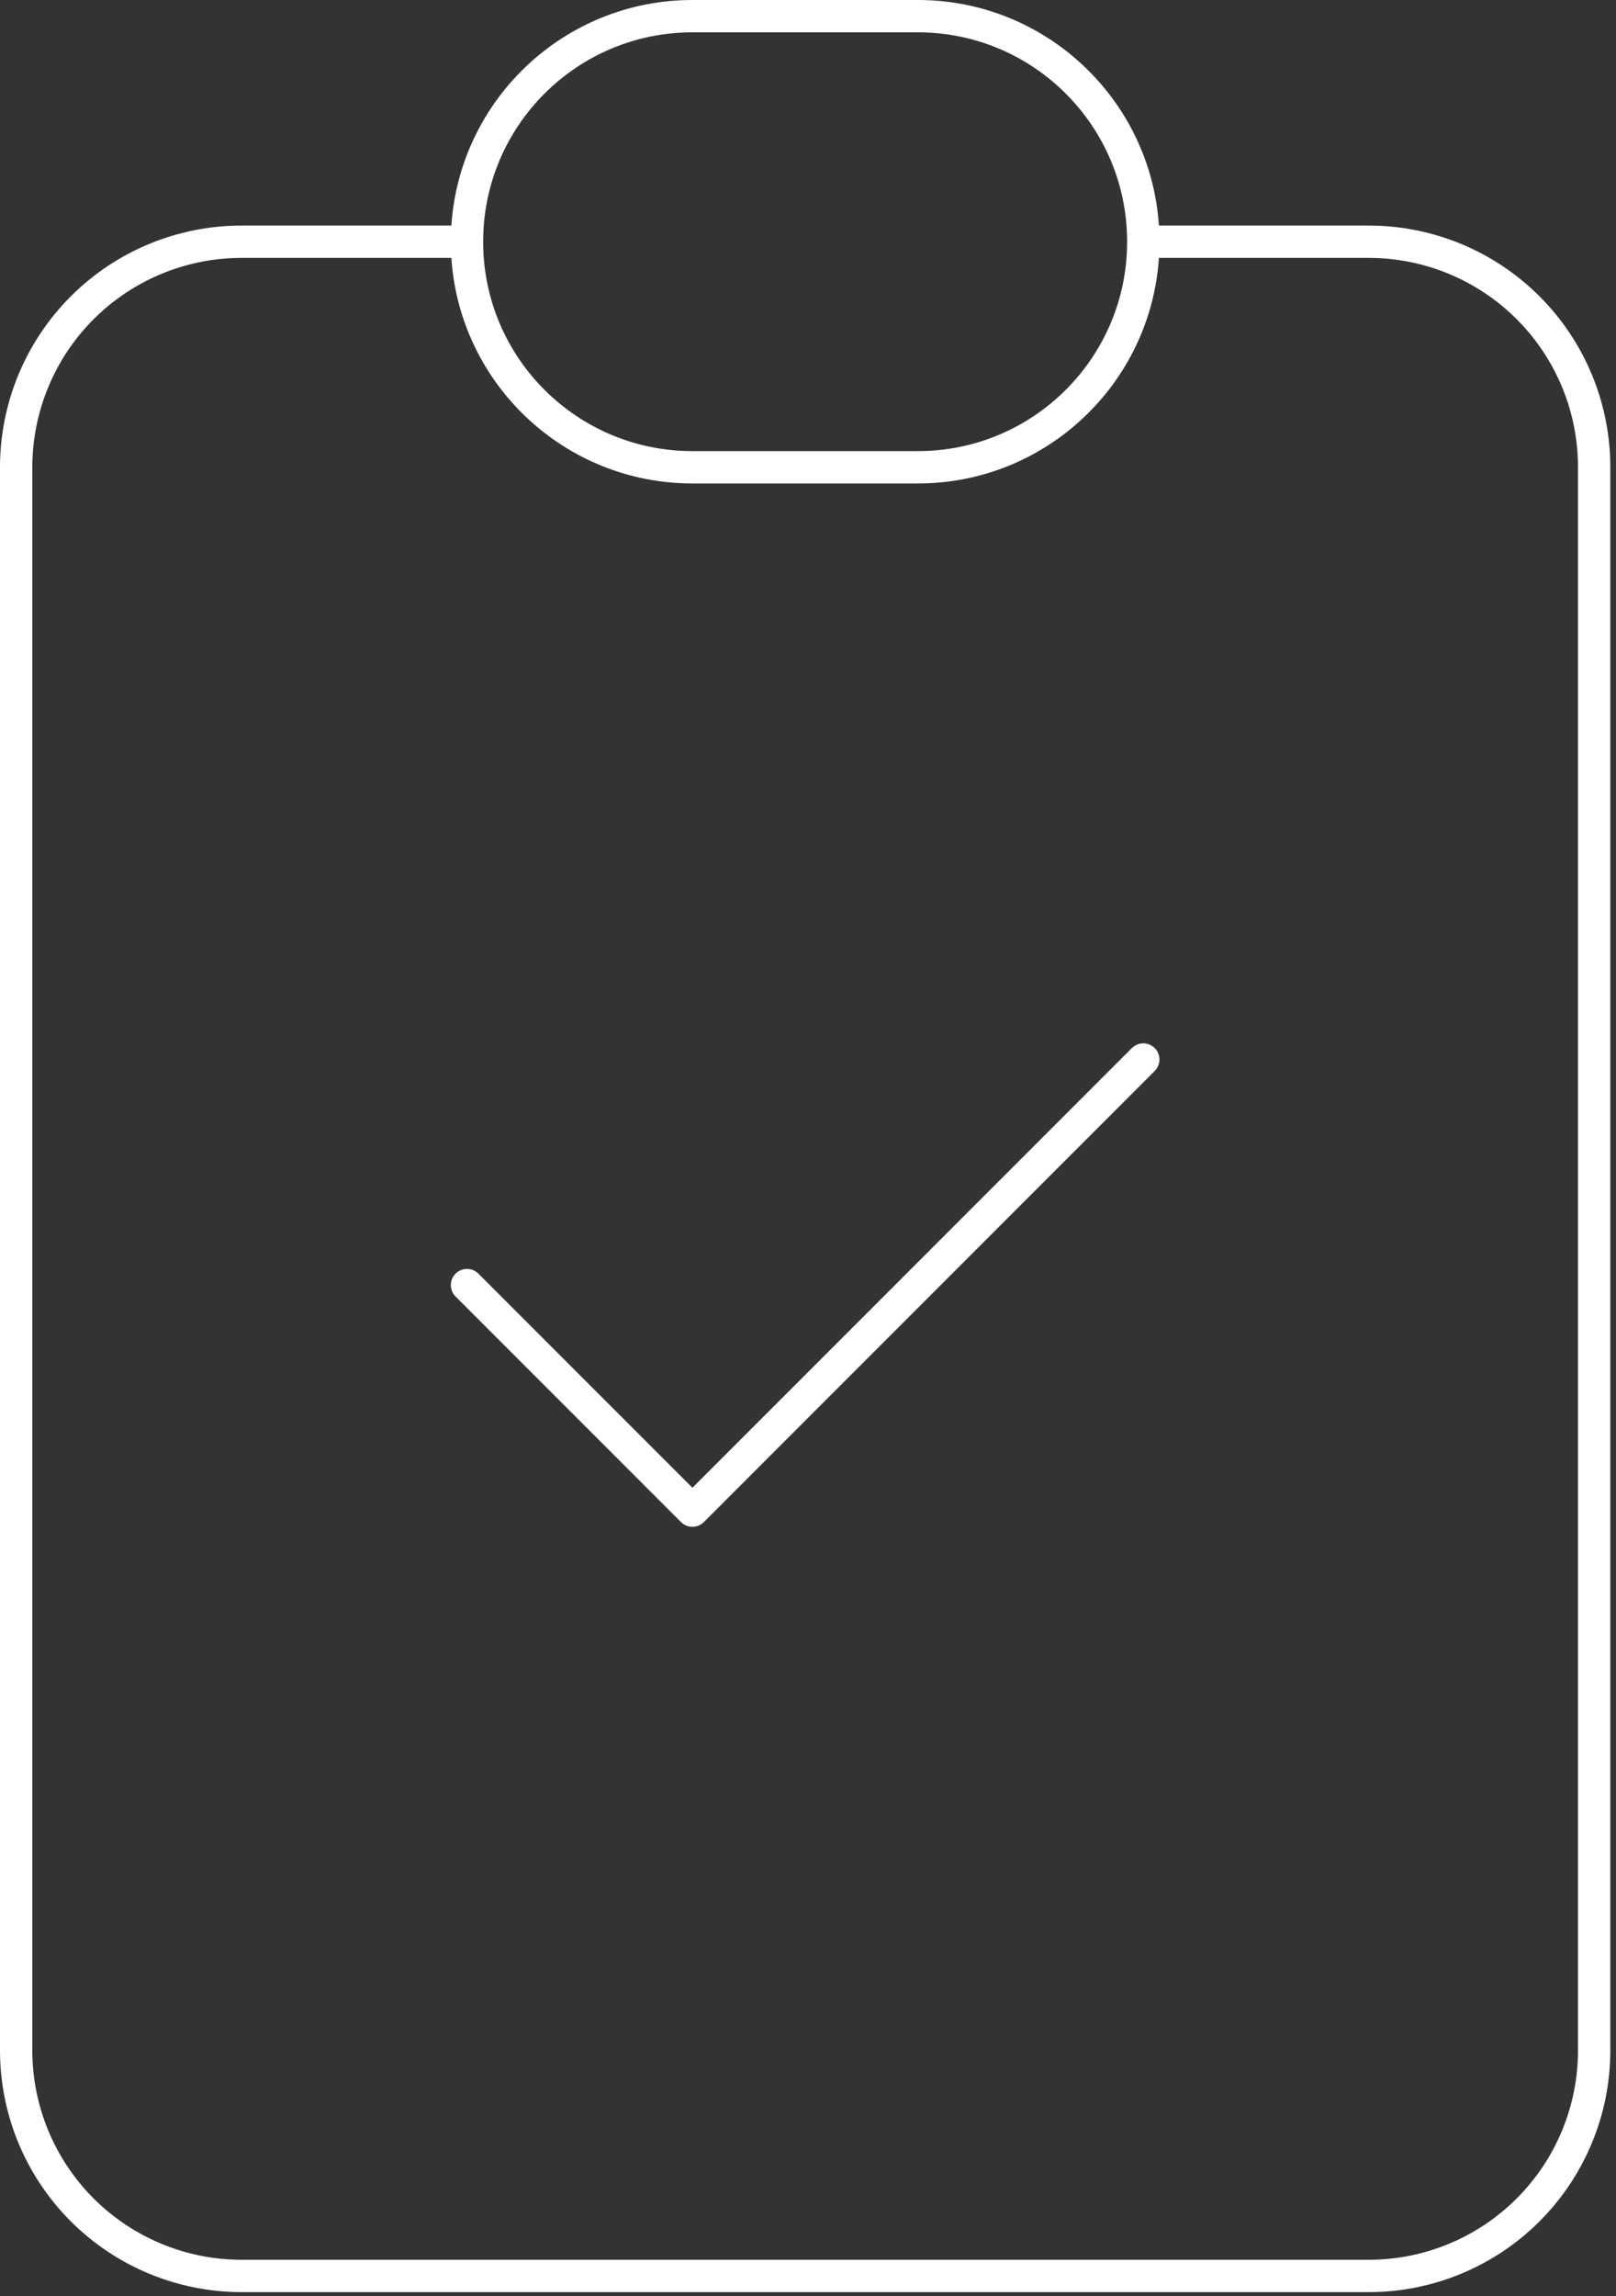 <?xml version="1.0" encoding="utf-8"?>
<svg width="100" height="142" viewBox="0 0 100 142" fill="none" xmlns="http://www.w3.org/2000/svg">
  <rect x="0" y="0" width="100" height="142" fill="#333333" stroke="none"/>
  <path fill-rule="evenodd" clip-rule="evenodd" d="M27.931 13.95H14.95C10.985 13.95 7.182 15.525 4.379 18.329C1.575 21.133 0 24.935 0 28.9V126.81C0 130.775 1.575 134.577 4.379 137.381C7.182 140.184 10.985 141.76 14.95 141.76H84.699C88.664 141.76 92.467 140.184 95.27 137.381C98.074 134.577 99.649 130.775 99.649 126.81V28.9C99.649 24.935 98.074 21.133 95.27 18.329C92.467 15.525 88.664 13.95 84.699 13.95H71.715C71.2 6.16 64.718 0 56.798 0H42.848C34.927 0 28.445 6.16 27.931 13.95ZM29.898 14.891C29.93 7.766 35.715 2 42.848 2H56.798C63.95 2 69.748 7.798 69.748 14.95C69.748 22.102 63.95 27.9 56.798 27.9H42.848C35.716 27.9 29.93 22.134 29.898 15.01C29.899 14.99 29.9 14.97 29.9 14.95C29.9 14.93 29.899 14.911 29.898 14.891ZM71.715 15.95C71.2 23.74 64.718 29.9 56.798 29.9H42.848C34.927 29.9 28.445 23.74 27.931 15.95H14.95C11.515 15.95 8.222 17.315 5.793 19.743C3.364 22.172 2 25.466 2 28.9V126.81C2 130.244 3.364 133.538 5.793 135.967C8.222 138.395 11.515 139.76 14.95 139.76H84.699C88.134 139.76 91.428 138.395 93.856 135.967C96.285 133.538 97.649 130.244 97.649 126.81V28.9C97.649 25.466 96.285 22.172 93.856 19.743C91.428 17.315 88.134 15.95 84.699 15.95H71.715ZM71.455 64.821C71.845 65.211 71.845 65.844 71.455 66.235L43.555 94.135C43.367 94.322 43.113 94.428 42.848 94.428C42.583 94.428 42.328 94.322 42.141 94.135L28.191 80.185C27.8 79.794 27.8 79.161 28.191 78.771C28.581 78.38 29.215 78.38 29.605 78.771L42.848 92.013L70.04 64.821C70.431 64.43 71.064 64.43 71.455 64.821Z" fill="white" />
</svg>